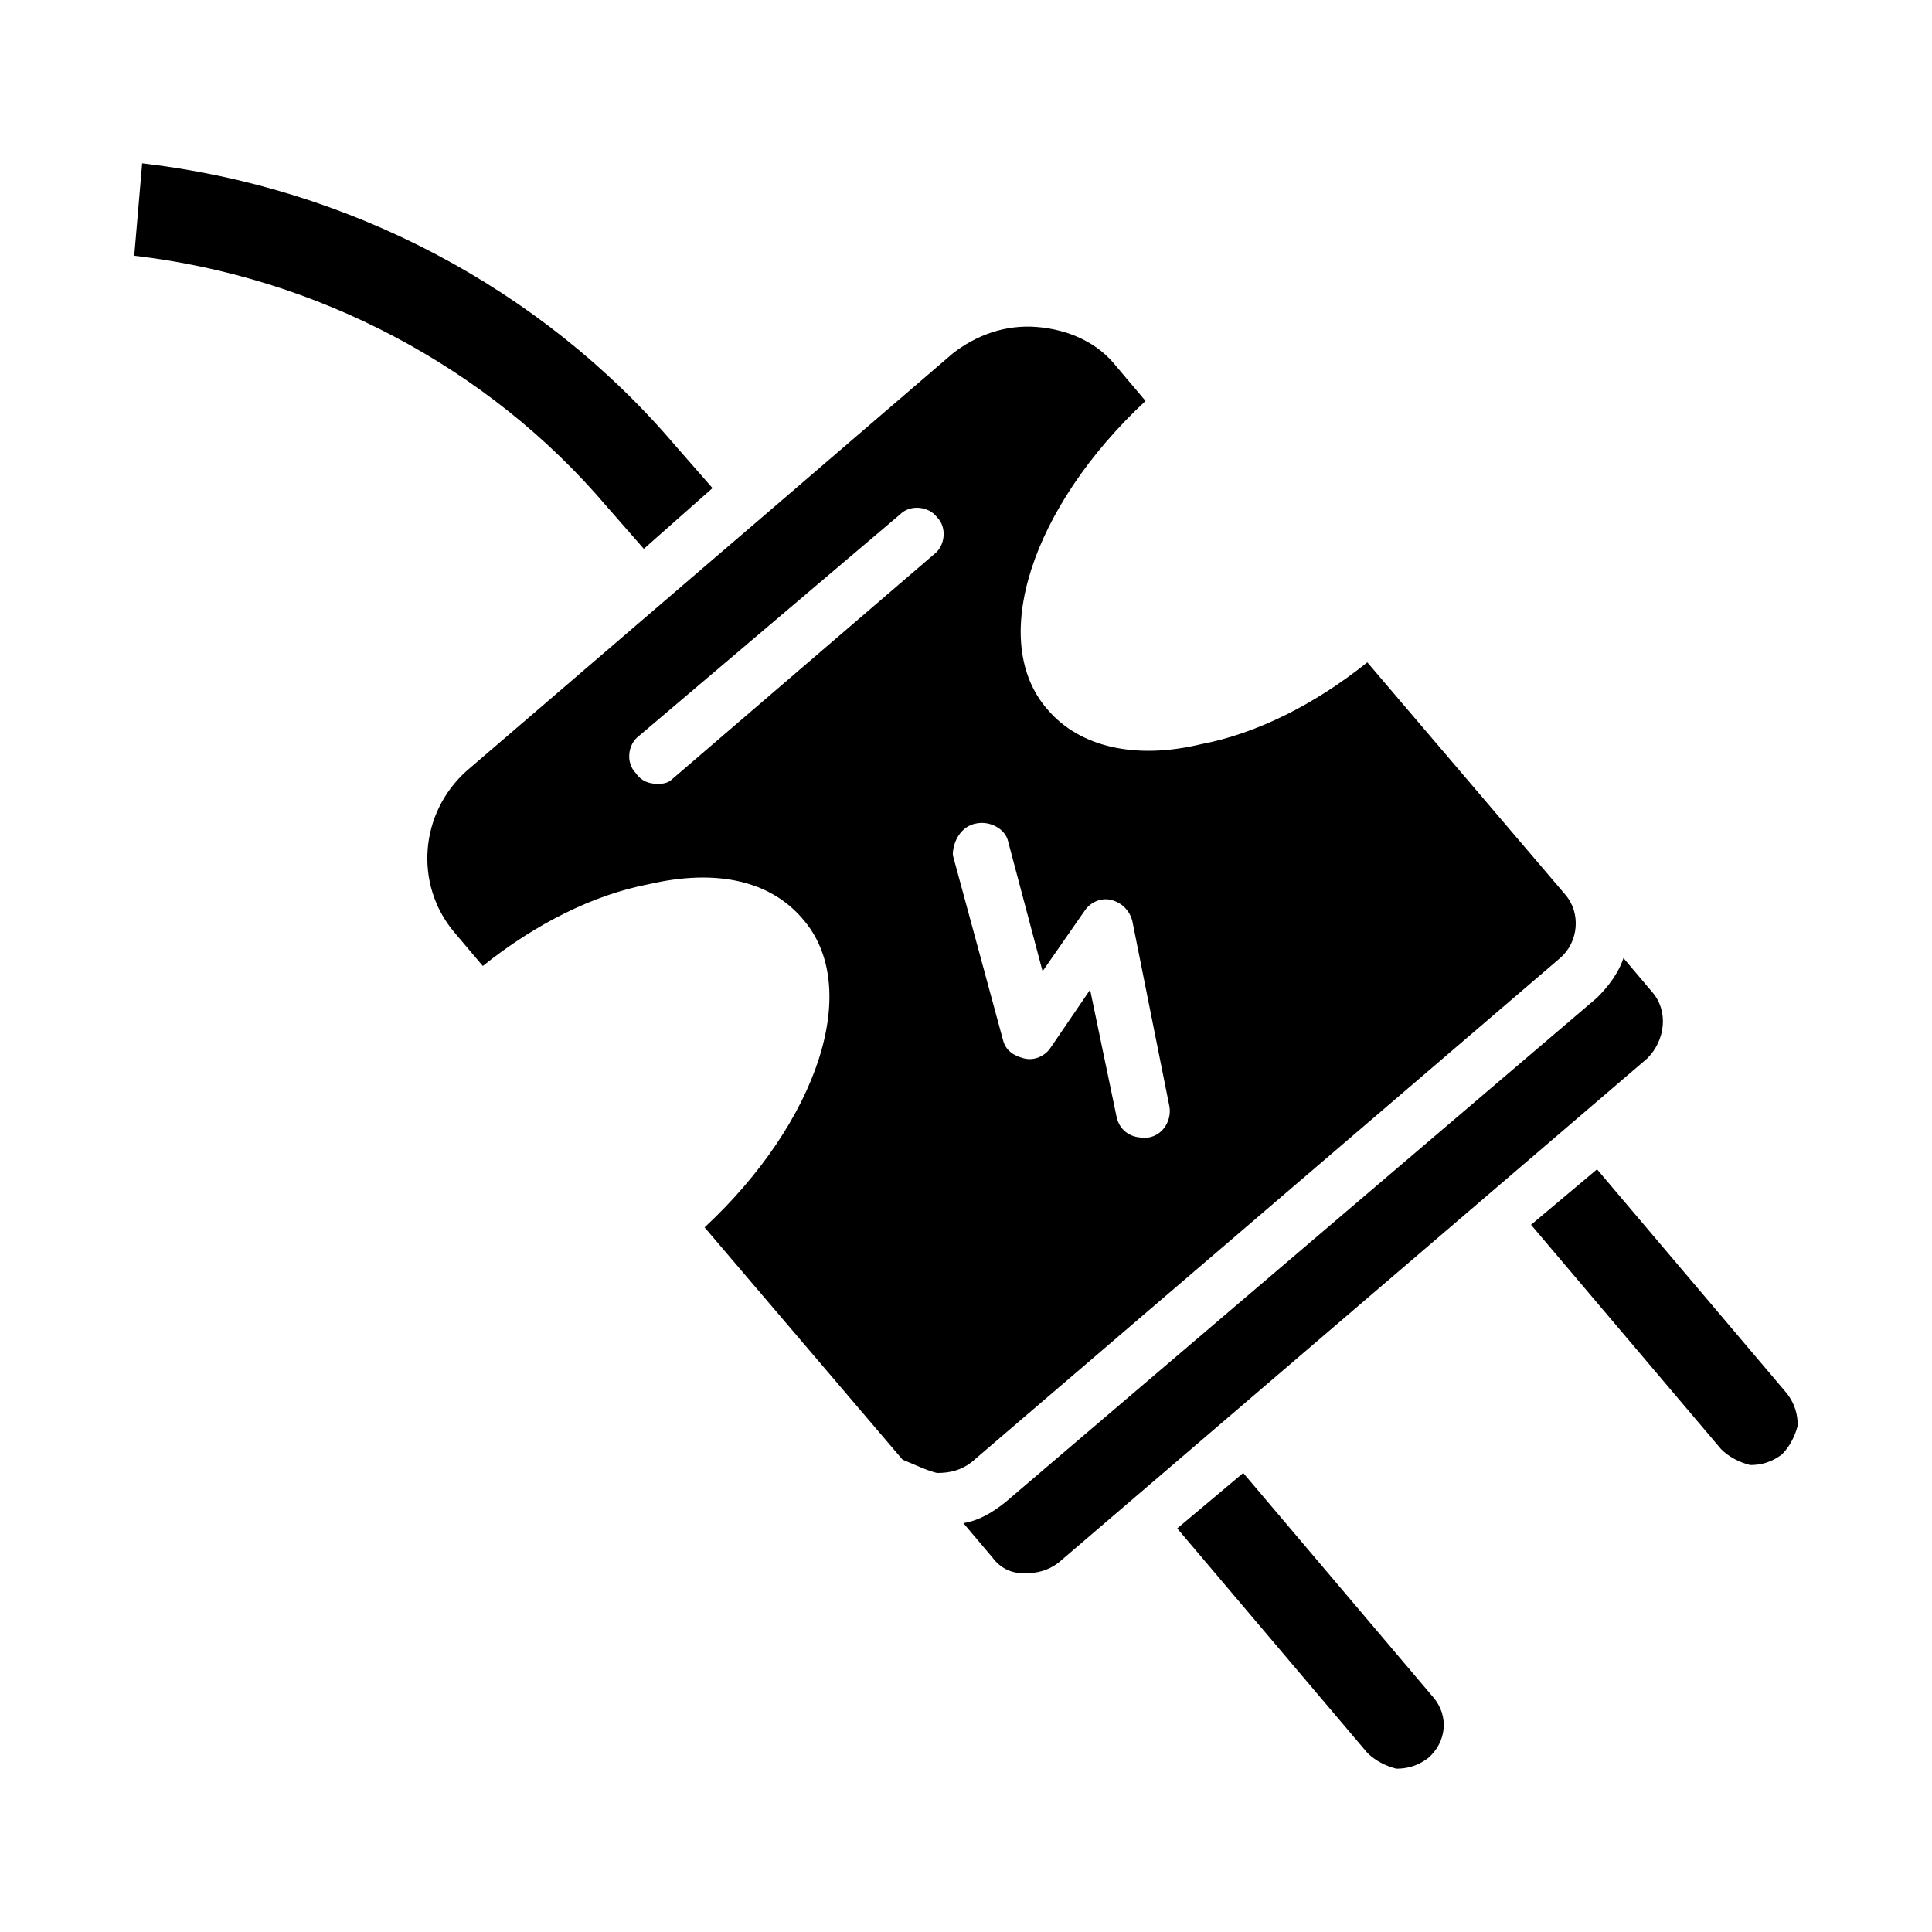 <?xml version="1.0" encoding="UTF-8"?>
<!-- Uploaded to: ICON Repo, www.svgrepo.com, Generator: ICON Repo Mixer Tools -->
<svg fill="#000000" width="800px" height="800px" version="1.1" viewBox="144 144 512 512" xmlns="http://www.w3.org/2000/svg">
 <g>
  <path d="m506.36 608.52c2.098 2.098 4.898 3.5 7.695 4.199 2.801 0 5.598-0.699 8.398-2.801 4.898-4.199 5.598-11.195 1.398-16.094l-50.383-59.477-17.492 14.695z"/>
  <path d="m581.93 407-7.695-9.098c-1.398 4.199-4.199 7.695-6.996 10.496l-156.74 133.65c-3.5 2.801-6.996 4.898-11.195 5.598l7.695 9.098c2.098 2.801 4.898 4.199 8.398 4.199s6.297-0.699 9.098-2.801l156.04-133.65c4.898-4.898 5.598-12.594 1.398-17.492z"/>
  <path d="m392.3 534.35c3.5 0 6.297-0.699 9.098-2.801l156.04-133.65c4.898-4.199 5.598-11.895 1.398-16.793l-52.48-61.578c-13.996 11.195-29.391 18.895-44.082 21.691-17.492 4.199-32.188 0.699-40.586-9.098-16.094-18.191-4.199-53.879 25.891-81.867l-7.695-9.098c-4.898-6.297-12.594-9.797-20.992-10.496-8.398-0.699-16.094 2.098-22.391 6.996l-49.68 42.684-14.695 12.594-64.375 55.277c-12.594 11.195-13.996 30.09-3.5 42.684l7.695 9.098c13.996-11.195 29.391-18.895 44.082-21.691 18.191-4.199 32.188-0.699 40.586 9.098 16.094 18.191 4.199 53.879-25.891 81.867l52.48 61.578c3.5 1.406 6.301 2.805 9.098 3.504zm10.496-172.14c3.5-0.699 7.695 1.398 8.398 4.898l9.098 34.285 11.195-16.094c1.398-2.098 4.199-3.5 6.996-2.801 2.801 0.699 4.898 2.801 5.598 5.598l9.797 48.98c0.699 3.5-1.398 7.695-5.598 8.398h-1.398c-3.5 0-6.297-2.098-6.996-5.598l-6.996-33.586-10.496 15.395c-1.398 2.098-4.199 3.5-6.996 2.801-2.801-0.699-4.898-2.098-5.598-4.898l-13.297-48.98c-0.004-3.5 2.094-7.695 6.293-8.398zm-80.469-11.895c-1.398 1.398-2.801 1.398-4.199 1.398-2.098 0-4.199-0.699-5.598-2.801-2.801-2.801-2.098-7.695 0.699-9.797l69.273-58.777c2.801-2.801 7.695-2.098 9.797 0.699 2.801 2.801 2.098 7.695-0.699 9.797z"/>
  <path d="m567.23 453.88-17.492 14.695 50.383 59.477c2.098 2.098 4.898 3.5 7.695 4.199 2.801 0 5.598-0.699 8.398-2.801 2.098-2.098 3.5-4.898 4.199-7.695 0-2.801-0.699-5.598-2.801-8.398z"/>
  <path d="m332.82 273.35-9.797-11.195c-35.688-41.984-86.766-68.574-141.35-74.871l-2.098 24.488c48.281 5.598 93.766 29.391 125.25 66.477l9.797 11.195z"/>
 </g>
</svg>